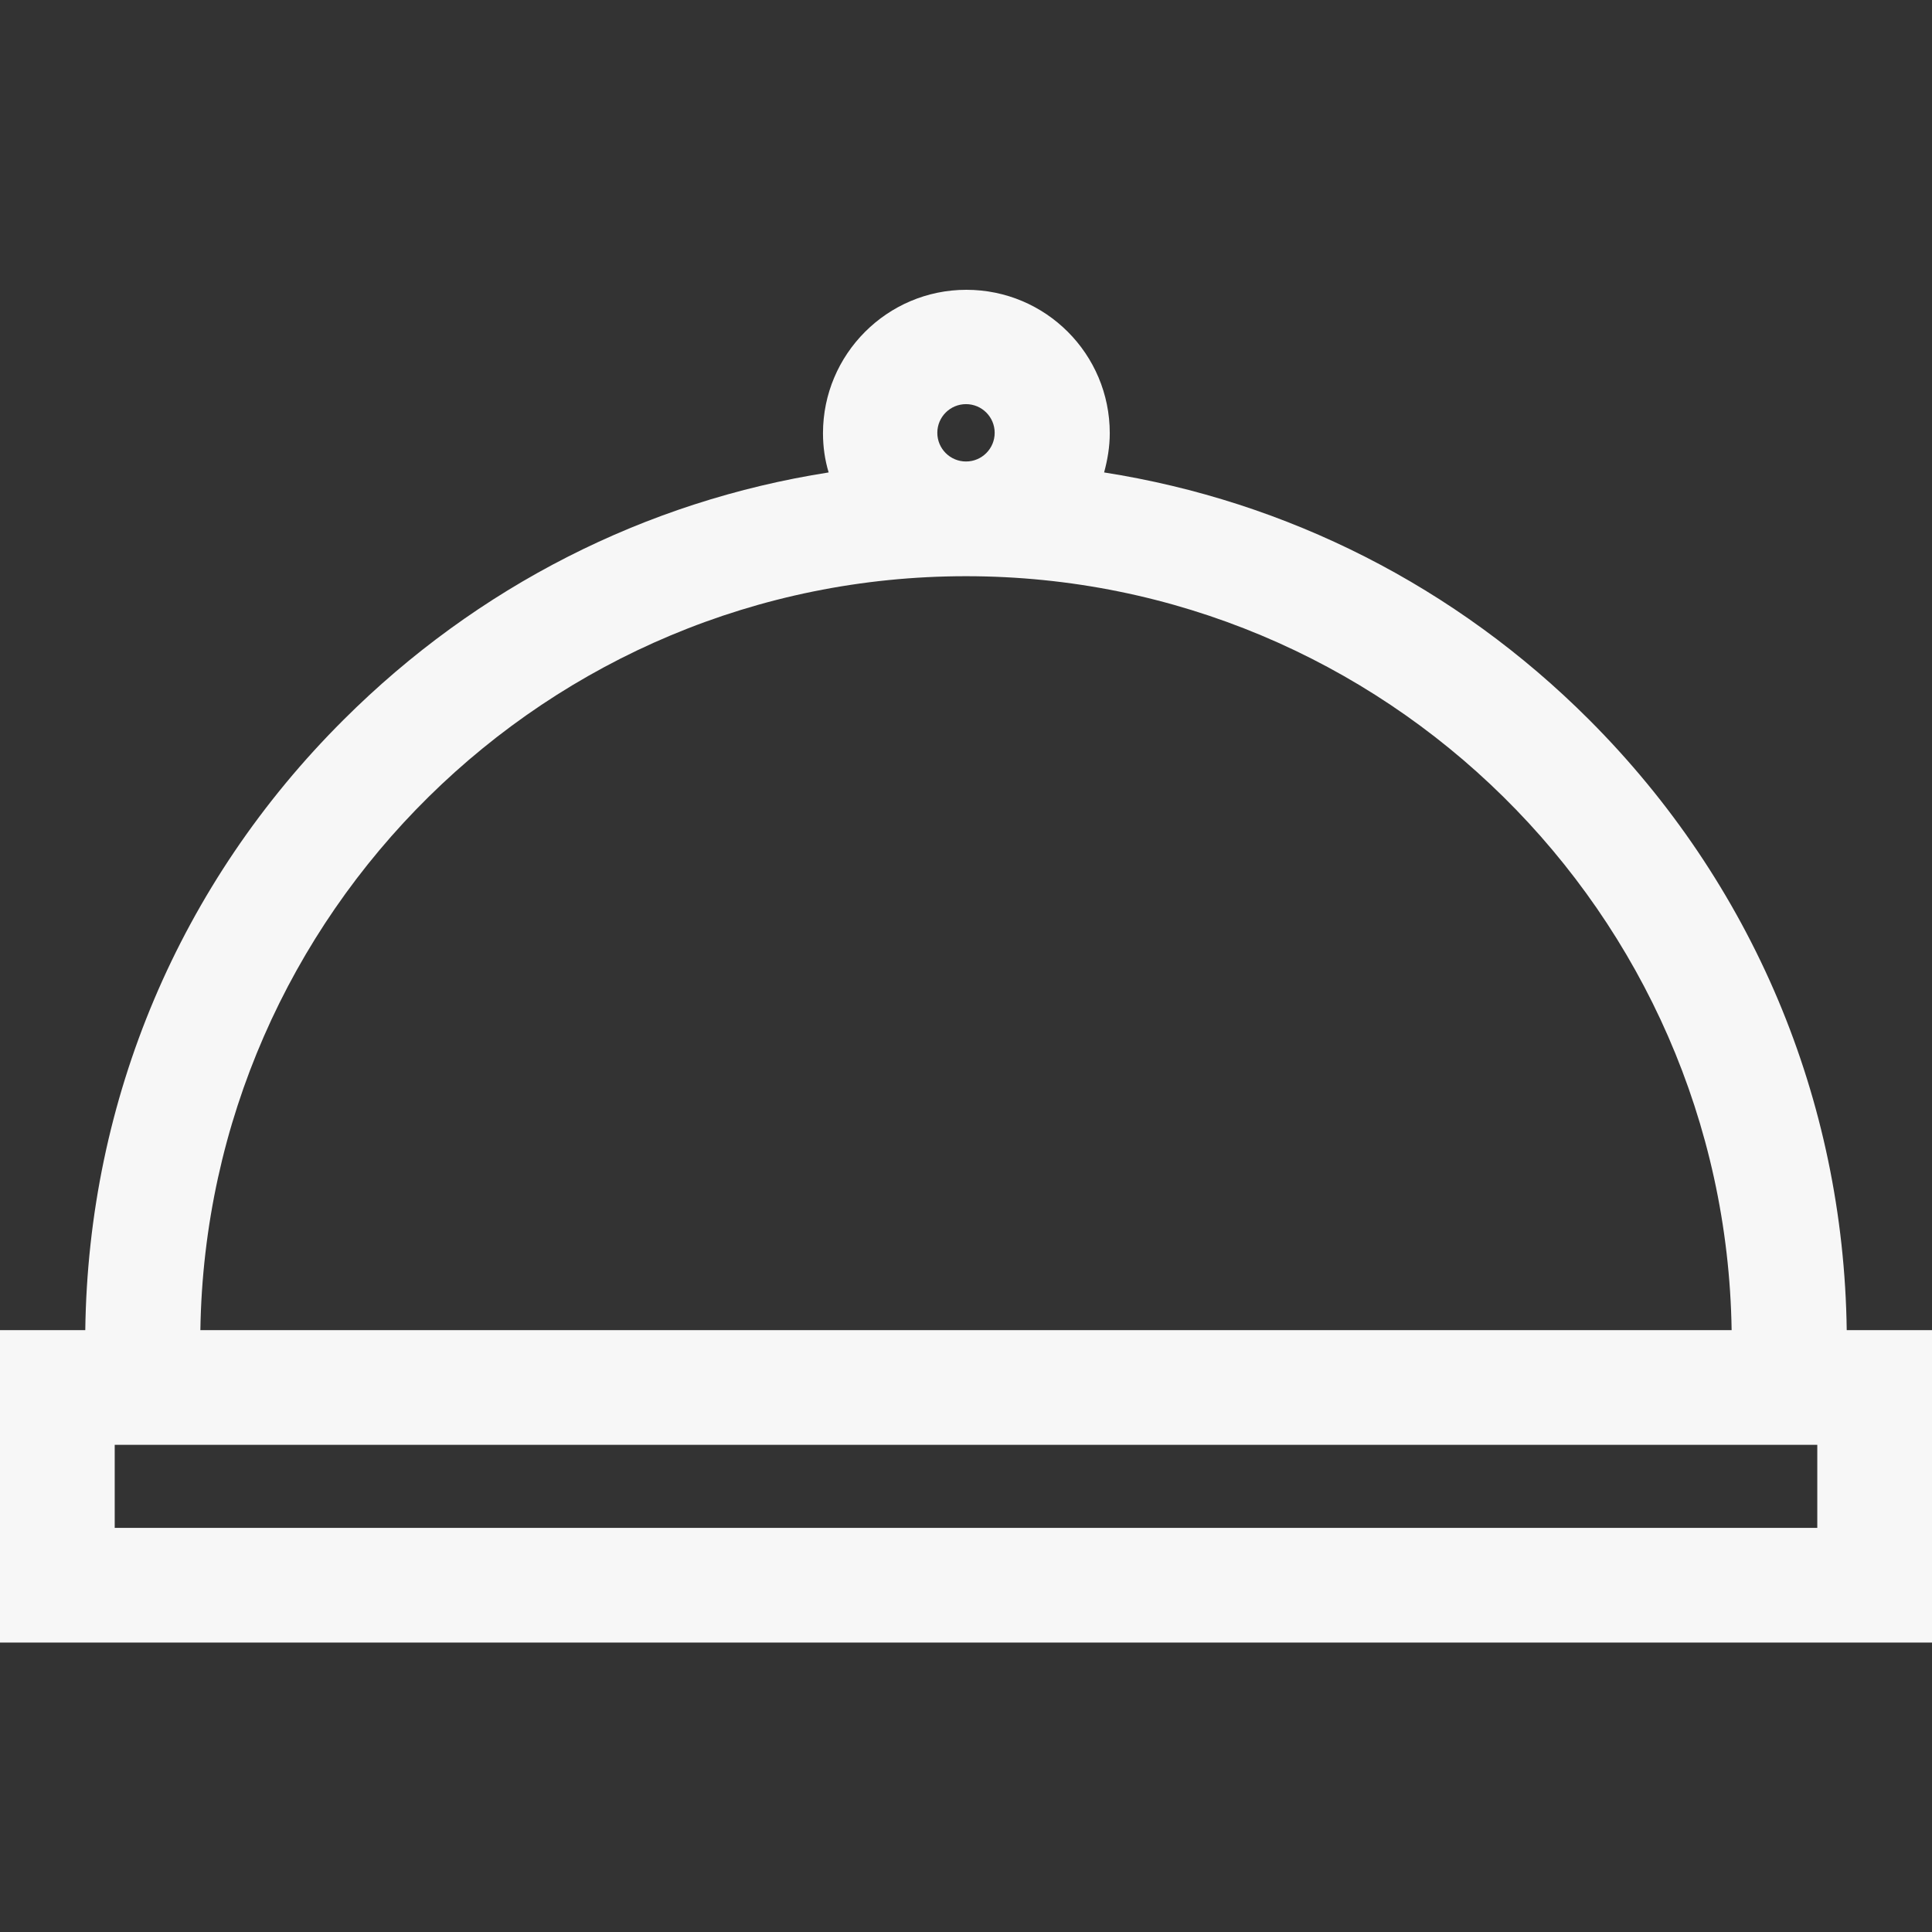 <?xml version="1.0" encoding="utf-8"?>
<!-- Generator: Adobe Illustrator 22.0.0, SVG Export Plug-In . SVG Version: 6.00 Build 0)  -->
<svg version="1.1" id="Layer_1" xmlns="http://www.w3.org/2000/svg" xmlns:xlink="http://www.w3.org/1999/xlink" x="0px" y="0px"
	 viewBox="0 0 512 512" style="enable-background:new 0 0 512 512;" xml:space="preserve">
<rect x="0" y="0" width="512" height="512" fill="#333333" stroke="none"/>
<style type="text/css">
	.st0{fill:#F7F7F7;}
</style>
<g>
	<g>
		<path class="st0" d="M489.4,352.5c-0.8-61.1-25-118.5-68.3-161.8c-35.3-35.3-80-57.9-128.5-65.5c0.9-3.3,1.5-6.8,1.5-10.4
			c0-21-17-38-38-38s-38,17.1-38,38c0,3.6,0.5,7.1,1.5,10.4c-48.5,7.6-93.1,30.2-128.5,65.5C47.6,234,23.4,291.3,22.6,352.5H0v82.8
			h512v-82.8H489.4z M256,107.1c4.2,0,7.6,3.4,7.6,7.6c0,4.2-3.4,7.6-7.6,7.6s-7.6-3.4-7.6-7.6C248.4,110.5,251.8,107.1,256,107.1z
			 M256,152.7c110.9,0,201.2,89.3,202.9,199.8H53.1C54.8,242,145.1,152.7,256,152.7z M481.6,404.9H30.4v-22h7.4H53h406h18.4h4.2
			L481.6,404.9L481.6,404.9z"/>
	</g>
</g>
</svg>

